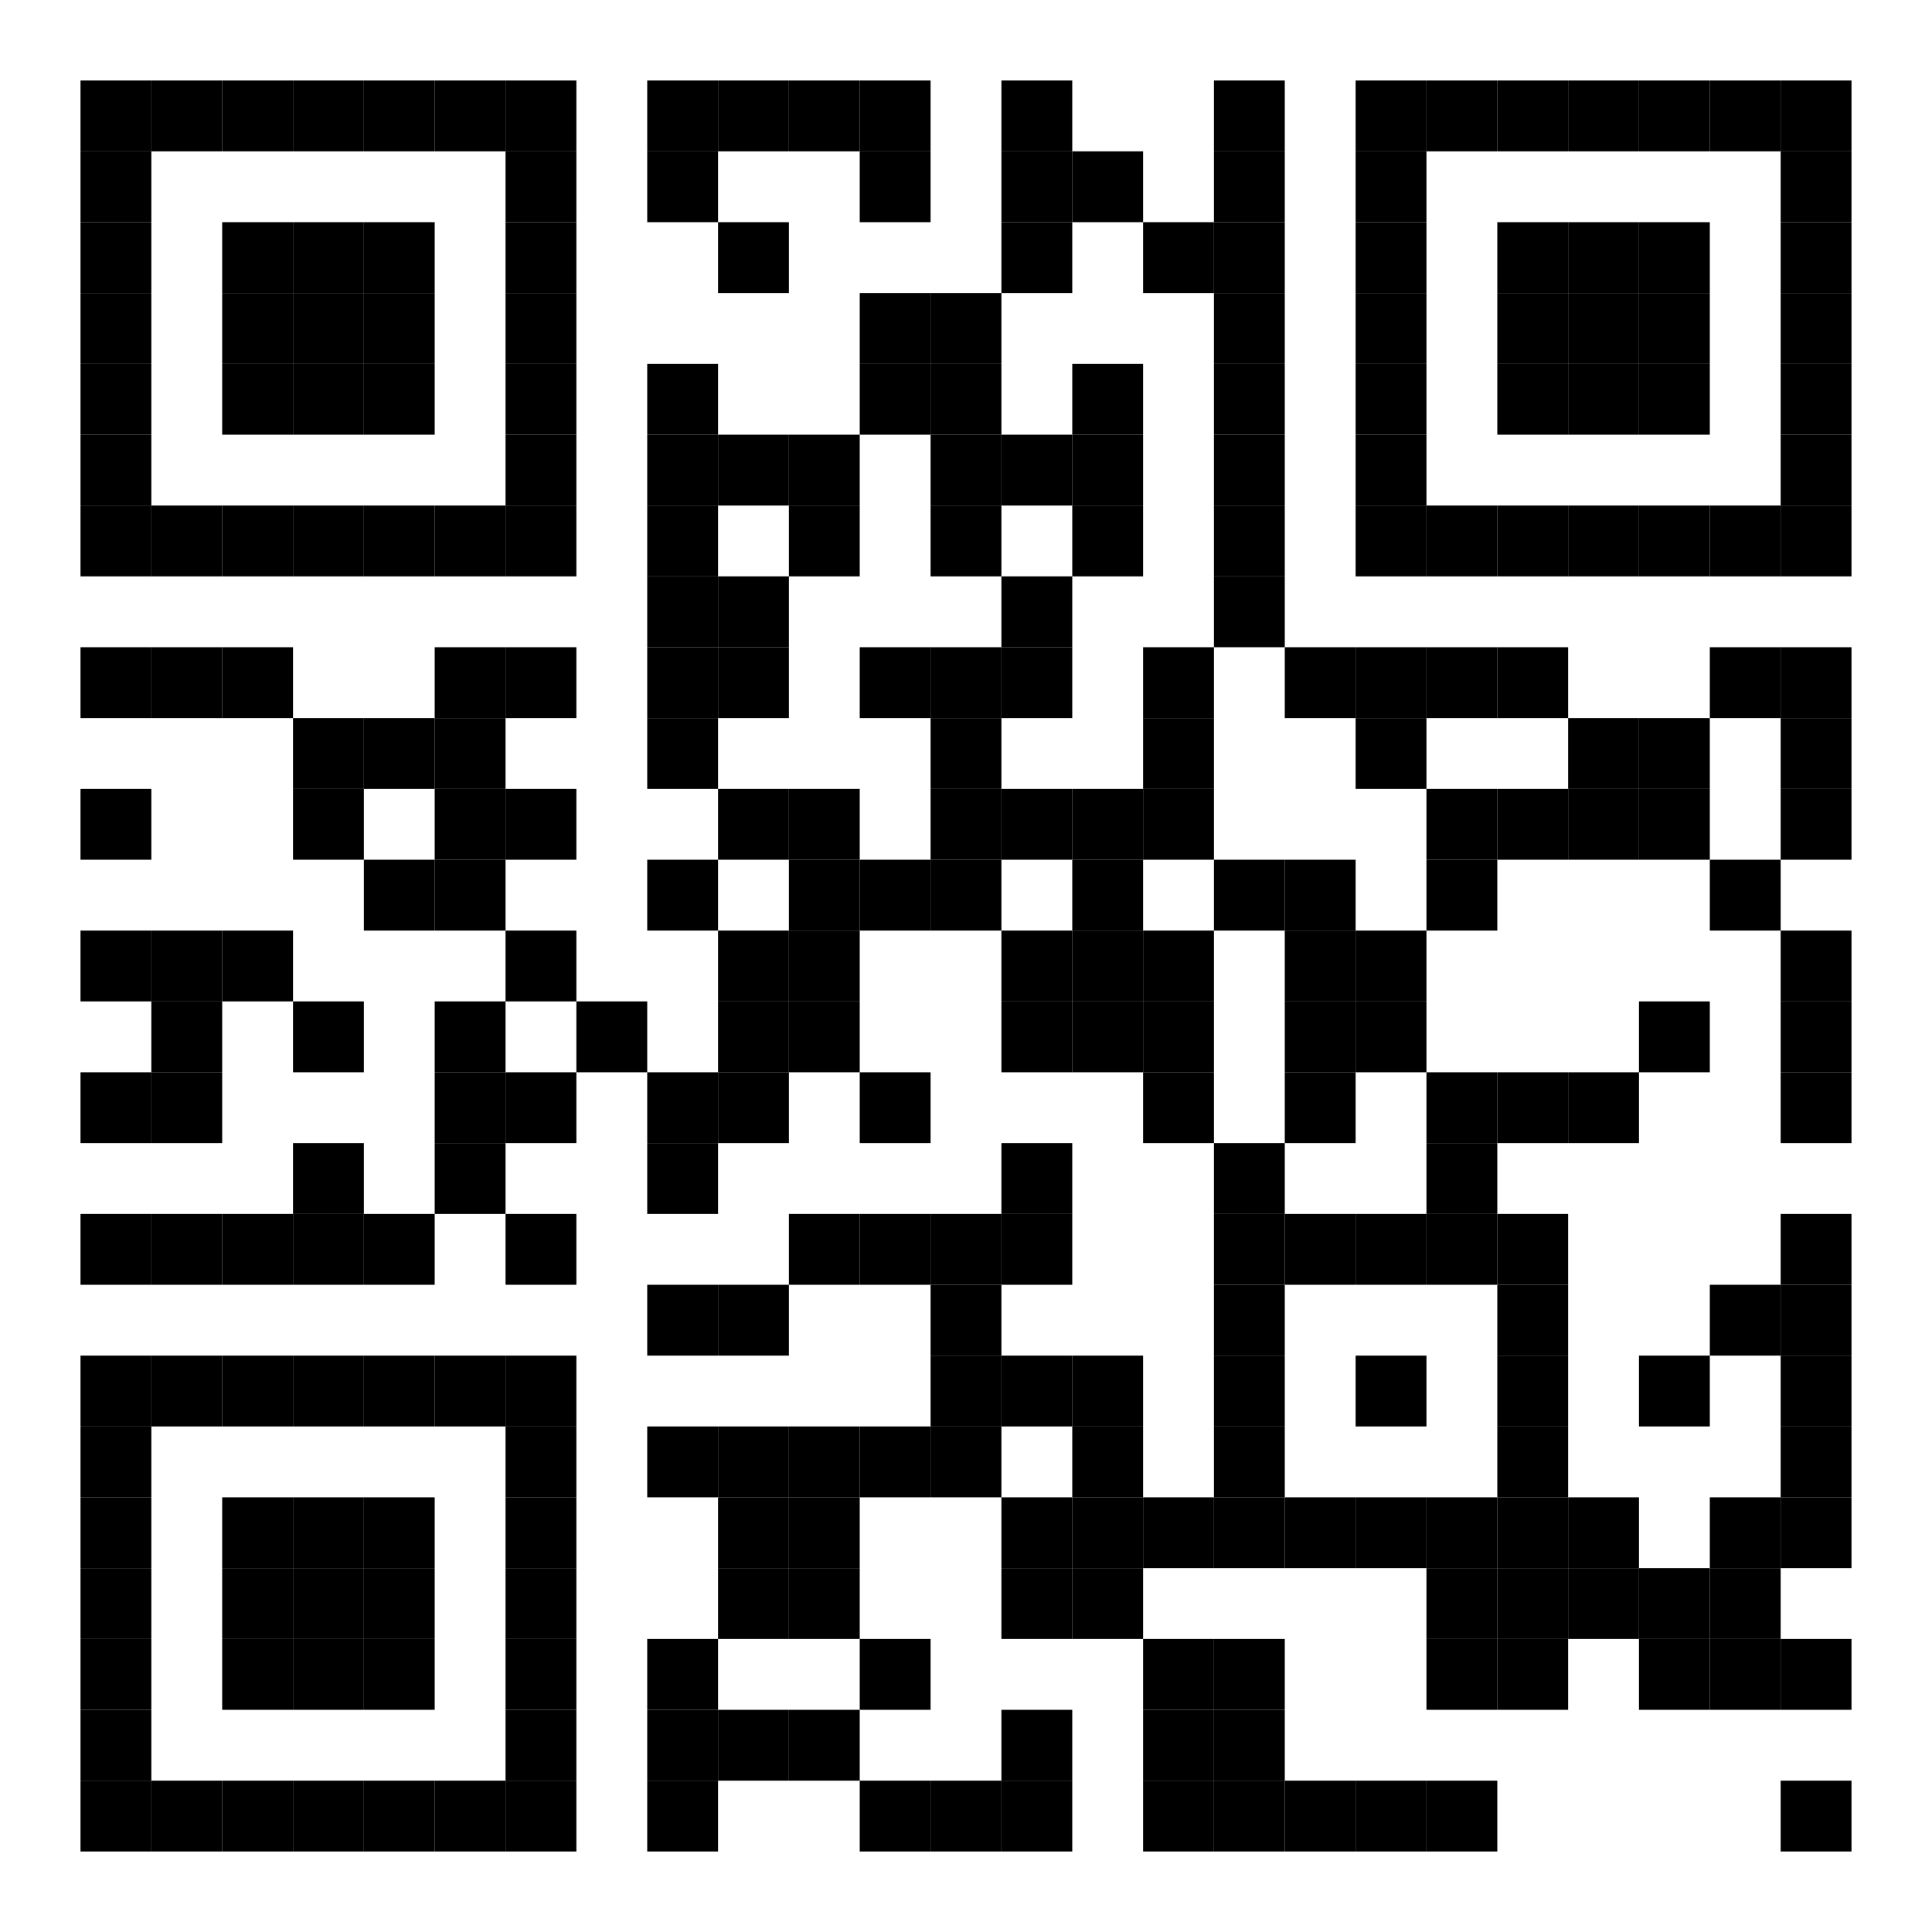 <svg xmlns="http://www.w3.org/2000/svg" width="600" height="600"><rect x="0" y="0" width="600" height="600" fill="white"></rect><rect x="25" y="25" width="22" height="22" fill="black"></rect><rect x="47" y="25" width="22" height="22" fill="black"></rect><rect x="69" y="25" width="22" height="22" fill="black"></rect><rect x="91" y="25" width="22" height="22" fill="black"></rect><rect x="113" y="25" width="22" height="22" fill="black"></rect><rect x="135" y="25" width="22" height="22" fill="black"></rect><rect x="157" y="25" width="22" height="22" fill="black"></rect><rect x="201" y="25" width="22" height="22" fill="black"></rect><rect x="223" y="25" width="22" height="22" fill="black"></rect><rect x="245" y="25" width="22" height="22" fill="black"></rect><rect x="267" y="25" width="22" height="22" fill="black"></rect><rect x="311" y="25" width="22" height="22" fill="black"></rect><rect x="377" y="25" width="22" height="22" fill="black"></rect><rect x="421" y="25" width="22" height="22" fill="black"></rect><rect x="443" y="25" width="22" height="22" fill="black"></rect><rect x="465" y="25" width="22" height="22" fill="black"></rect><rect x="487" y="25" width="22" height="22" fill="black"></rect><rect x="509" y="25" width="22" height="22" fill="black"></rect><rect x="531" y="25" width="22" height="22" fill="black"></rect><rect x="553" y="25" width="22" height="22" fill="black"></rect><rect x="25" y="47" width="22" height="22" fill="black"></rect><rect x="157" y="47" width="22" height="22" fill="black"></rect><rect x="201" y="47" width="22" height="22" fill="black"></rect><rect x="267" y="47" width="22" height="22" fill="black"></rect><rect x="311" y="47" width="22" height="22" fill="black"></rect><rect x="333" y="47" width="22" height="22" fill="black"></rect><rect x="377" y="47" width="22" height="22" fill="black"></rect><rect x="421" y="47" width="22" height="22" fill="black"></rect><rect x="553" y="47" width="22" height="22" fill="black"></rect><rect x="25" y="69" width="22" height="22" fill="black"></rect><rect x="69" y="69" width="22" height="22" fill="black"></rect><rect x="91" y="69" width="22" height="22" fill="black"></rect><rect x="113" y="69" width="22" height="22" fill="black"></rect><rect x="157" y="69" width="22" height="22" fill="black"></rect><rect x="223" y="69" width="22" height="22" fill="black"></rect><rect x="311" y="69" width="22" height="22" fill="black"></rect><rect x="355" y="69" width="22" height="22" fill="black"></rect><rect x="377" y="69" width="22" height="22" fill="black"></rect><rect x="421" y="69" width="22" height="22" fill="black"></rect><rect x="465" y="69" width="22" height="22" fill="black"></rect><rect x="487" y="69" width="22" height="22" fill="black"></rect><rect x="509" y="69" width="22" height="22" fill="black"></rect><rect x="553" y="69" width="22" height="22" fill="black"></rect><rect x="25" y="91" width="22" height="22" fill="black"></rect><rect x="69" y="91" width="22" height="22" fill="black"></rect><rect x="91" y="91" width="22" height="22" fill="black"></rect><rect x="113" y="91" width="22" height="22" fill="black"></rect><rect x="157" y="91" width="22" height="22" fill="black"></rect><rect x="267" y="91" width="22" height="22" fill="black"></rect><rect x="289" y="91" width="22" height="22" fill="black"></rect><rect x="377" y="91" width="22" height="22" fill="black"></rect><rect x="421" y="91" width="22" height="22" fill="black"></rect><rect x="465" y="91" width="22" height="22" fill="black"></rect><rect x="487" y="91" width="22" height="22" fill="black"></rect><rect x="509" y="91" width="22" height="22" fill="black"></rect><rect x="553" y="91" width="22" height="22" fill="black"></rect><rect x="25" y="113" width="22" height="22" fill="black"></rect><rect x="69" y="113" width="22" height="22" fill="black"></rect><rect x="91" y="113" width="22" height="22" fill="black"></rect><rect x="113" y="113" width="22" height="22" fill="black"></rect><rect x="157" y="113" width="22" height="22" fill="black"></rect><rect x="201" y="113" width="22" height="22" fill="black"></rect><rect x="267" y="113" width="22" height="22" fill="black"></rect><rect x="289" y="113" width="22" height="22" fill="black"></rect><rect x="333" y="113" width="22" height="22" fill="black"></rect><rect x="377" y="113" width="22" height="22" fill="black"></rect><rect x="421" y="113" width="22" height="22" fill="black"></rect><rect x="465" y="113" width="22" height="22" fill="black"></rect><rect x="487" y="113" width="22" height="22" fill="black"></rect><rect x="509" y="113" width="22" height="22" fill="black"></rect><rect x="553" y="113" width="22" height="22" fill="black"></rect><rect x="25" y="135" width="22" height="22" fill="black"></rect><rect x="157" y="135" width="22" height="22" fill="black"></rect><rect x="201" y="135" width="22" height="22" fill="black"></rect><rect x="223" y="135" width="22" height="22" fill="black"></rect><rect x="245" y="135" width="22" height="22" fill="black"></rect><rect x="289" y="135" width="22" height="22" fill="black"></rect><rect x="311" y="135" width="22" height="22" fill="black"></rect><rect x="333" y="135" width="22" height="22" fill="black"></rect><rect x="377" y="135" width="22" height="22" fill="black"></rect><rect x="421" y="135" width="22" height="22" fill="black"></rect><rect x="553" y="135" width="22" height="22" fill="black"></rect><rect x="25" y="157" width="22" height="22" fill="black"></rect><rect x="47" y="157" width="22" height="22" fill="black"></rect><rect x="69" y="157" width="22" height="22" fill="black"></rect><rect x="91" y="157" width="22" height="22" fill="black"></rect><rect x="113" y="157" width="22" height="22" fill="black"></rect><rect x="135" y="157" width="22" height="22" fill="black"></rect><rect x="157" y="157" width="22" height="22" fill="black"></rect><rect x="201" y="157" width="22" height="22" fill="black"></rect><rect x="245" y="157" width="22" height="22" fill="black"></rect><rect x="289" y="157" width="22" height="22" fill="black"></rect><rect x="333" y="157" width="22" height="22" fill="black"></rect><rect x="377" y="157" width="22" height="22" fill="black"></rect><rect x="421" y="157" width="22" height="22" fill="black"></rect><rect x="443" y="157" width="22" height="22" fill="black"></rect><rect x="465" y="157" width="22" height="22" fill="black"></rect><rect x="487" y="157" width="22" height="22" fill="black"></rect><rect x="509" y="157" width="22" height="22" fill="black"></rect><rect x="531" y="157" width="22" height="22" fill="black"></rect><rect x="553" y="157" width="22" height="22" fill="black"></rect><rect x="201" y="179" width="22" height="22" fill="black"></rect><rect x="223" y="179" width="22" height="22" fill="black"></rect><rect x="311" y="179" width="22" height="22" fill="black"></rect><rect x="377" y="179" width="22" height="22" fill="black"></rect><rect x="25" y="201" width="22" height="22" fill="black"></rect><rect x="47" y="201" width="22" height="22" fill="black"></rect><rect x="69" y="201" width="22" height="22" fill="black"></rect><rect x="135" y="201" width="22" height="22" fill="black"></rect><rect x="157" y="201" width="22" height="22" fill="black"></rect><rect x="201" y="201" width="22" height="22" fill="black"></rect><rect x="223" y="201" width="22" height="22" fill="black"></rect><rect x="267" y="201" width="22" height="22" fill="black"></rect><rect x="289" y="201" width="22" height="22" fill="black"></rect><rect x="311" y="201" width="22" height="22" fill="black"></rect><rect x="355" y="201" width="22" height="22" fill="black"></rect><rect x="399" y="201" width="22" height="22" fill="black"></rect><rect x="421" y="201" width="22" height="22" fill="black"></rect><rect x="443" y="201" width="22" height="22" fill="black"></rect><rect x="465" y="201" width="22" height="22" fill="black"></rect><rect x="531" y="201" width="22" height="22" fill="black"></rect><rect x="553" y="201" width="22" height="22" fill="black"></rect><rect x="91" y="223" width="22" height="22" fill="black"></rect><rect x="113" y="223" width="22" height="22" fill="black"></rect><rect x="135" y="223" width="22" height="22" fill="black"></rect><rect x="201" y="223" width="22" height="22" fill="black"></rect><rect x="289" y="223" width="22" height="22" fill="black"></rect><rect x="355" y="223" width="22" height="22" fill="black"></rect><rect x="421" y="223" width="22" height="22" fill="black"></rect><rect x="487" y="223" width="22" height="22" fill="black"></rect><rect x="509" y="223" width="22" height="22" fill="black"></rect><rect x="553" y="223" width="22" height="22" fill="black"></rect><rect x="25" y="245" width="22" height="22" fill="black"></rect><rect x="91" y="245" width="22" height="22" fill="black"></rect><rect x="135" y="245" width="22" height="22" fill="black"></rect><rect x="157" y="245" width="22" height="22" fill="black"></rect><rect x="223" y="245" width="22" height="22" fill="black"></rect><rect x="245" y="245" width="22" height="22" fill="black"></rect><rect x="289" y="245" width="22" height="22" fill="black"></rect><rect x="311" y="245" width="22" height="22" fill="black"></rect><rect x="333" y="245" width="22" height="22" fill="black"></rect><rect x="355" y="245" width="22" height="22" fill="black"></rect><rect x="443" y="245" width="22" height="22" fill="black"></rect><rect x="465" y="245" width="22" height="22" fill="black"></rect><rect x="487" y="245" width="22" height="22" fill="black"></rect><rect x="509" y="245" width="22" height="22" fill="black"></rect><rect x="553" y="245" width="22" height="22" fill="black"></rect><rect x="113" y="267" width="22" height="22" fill="black"></rect><rect x="135" y="267" width="22" height="22" fill="black"></rect><rect x="201" y="267" width="22" height="22" fill="black"></rect><rect x="245" y="267" width="22" height="22" fill="black"></rect><rect x="267" y="267" width="22" height="22" fill="black"></rect><rect x="289" y="267" width="22" height="22" fill="black"></rect><rect x="333" y="267" width="22" height="22" fill="black"></rect><rect x="377" y="267" width="22" height="22" fill="black"></rect><rect x="399" y="267" width="22" height="22" fill="black"></rect><rect x="443" y="267" width="22" height="22" fill="black"></rect><rect x="531" y="267" width="22" height="22" fill="black"></rect><rect x="25" y="289" width="22" height="22" fill="black"></rect><rect x="47" y="289" width="22" height="22" fill="black"></rect><rect x="69" y="289" width="22" height="22" fill="black"></rect><rect x="157" y="289" width="22" height="22" fill="black"></rect><rect x="223" y="289" width="22" height="22" fill="black"></rect><rect x="245" y="289" width="22" height="22" fill="black"></rect><rect x="311" y="289" width="22" height="22" fill="black"></rect><rect x="333" y="289" width="22" height="22" fill="black"></rect><rect x="355" y="289" width="22" height="22" fill="black"></rect><rect x="399" y="289" width="22" height="22" fill="black"></rect><rect x="421" y="289" width="22" height="22" fill="black"></rect><rect x="553" y="289" width="22" height="22" fill="black"></rect><rect x="47" y="311" width="22" height="22" fill="black"></rect><rect x="91" y="311" width="22" height="22" fill="black"></rect><rect x="135" y="311" width="22" height="22" fill="black"></rect><rect x="179" y="311" width="22" height="22" fill="black"></rect><rect x="223" y="311" width="22" height="22" fill="black"></rect><rect x="245" y="311" width="22" height="22" fill="black"></rect><rect x="311" y="311" width="22" height="22" fill="black"></rect><rect x="333" y="311" width="22" height="22" fill="black"></rect><rect x="355" y="311" width="22" height="22" fill="black"></rect><rect x="399" y="311" width="22" height="22" fill="black"></rect><rect x="421" y="311" width="22" height="22" fill="black"></rect><rect x="509" y="311" width="22" height="22" fill="black"></rect><rect x="553" y="311" width="22" height="22" fill="black"></rect><rect x="25" y="333" width="22" height="22" fill="black"></rect><rect x="47" y="333" width="22" height="22" fill="black"></rect><rect x="135" y="333" width="22" height="22" fill="black"></rect><rect x="157" y="333" width="22" height="22" fill="black"></rect><rect x="201" y="333" width="22" height="22" fill="black"></rect><rect x="223" y="333" width="22" height="22" fill="black"></rect><rect x="267" y="333" width="22" height="22" fill="black"></rect><rect x="355" y="333" width="22" height="22" fill="black"></rect><rect x="399" y="333" width="22" height="22" fill="black"></rect><rect x="443" y="333" width="22" height="22" fill="black"></rect><rect x="465" y="333" width="22" height="22" fill="black"></rect><rect x="487" y="333" width="22" height="22" fill="black"></rect><rect x="553" y="333" width="22" height="22" fill="black"></rect><rect x="91" y="355" width="22" height="22" fill="black"></rect><rect x="135" y="355" width="22" height="22" fill="black"></rect><rect x="201" y="355" width="22" height="22" fill="black"></rect><rect x="311" y="355" width="22" height="22" fill="black"></rect><rect x="377" y="355" width="22" height="22" fill="black"></rect><rect x="443" y="355" width="22" height="22" fill="black"></rect><rect x="25" y="377" width="22" height="22" fill="black"></rect><rect x="47" y="377" width="22" height="22" fill="black"></rect><rect x="69" y="377" width="22" height="22" fill="black"></rect><rect x="91" y="377" width="22" height="22" fill="black"></rect><rect x="113" y="377" width="22" height="22" fill="black"></rect><rect x="157" y="377" width="22" height="22" fill="black"></rect><rect x="245" y="377" width="22" height="22" fill="black"></rect><rect x="267" y="377" width="22" height="22" fill="black"></rect><rect x="289" y="377" width="22" height="22" fill="black"></rect><rect x="311" y="377" width="22" height="22" fill="black"></rect><rect x="377" y="377" width="22" height="22" fill="black"></rect><rect x="399" y="377" width="22" height="22" fill="black"></rect><rect x="421" y="377" width="22" height="22" fill="black"></rect><rect x="443" y="377" width="22" height="22" fill="black"></rect><rect x="465" y="377" width="22" height="22" fill="black"></rect><rect x="553" y="377" width="22" height="22" fill="black"></rect><rect x="201" y="399" width="22" height="22" fill="black"></rect><rect x="223" y="399" width="22" height="22" fill="black"></rect><rect x="289" y="399" width="22" height="22" fill="black"></rect><rect x="377" y="399" width="22" height="22" fill="black"></rect><rect x="465" y="399" width="22" height="22" fill="black"></rect><rect x="531" y="399" width="22" height="22" fill="black"></rect><rect x="553" y="399" width="22" height="22" fill="black"></rect><rect x="25" y="421" width="22" height="22" fill="black"></rect><rect x="47" y="421" width="22" height="22" fill="black"></rect><rect x="69" y="421" width="22" height="22" fill="black"></rect><rect x="91" y="421" width="22" height="22" fill="black"></rect><rect x="113" y="421" width="22" height="22" fill="black"></rect><rect x="135" y="421" width="22" height="22" fill="black"></rect><rect x="157" y="421" width="22" height="22" fill="black"></rect><rect x="289" y="421" width="22" height="22" fill="black"></rect><rect x="311" y="421" width="22" height="22" fill="black"></rect><rect x="333" y="421" width="22" height="22" fill="black"></rect><rect x="377" y="421" width="22" height="22" fill="black"></rect><rect x="421" y="421" width="22" height="22" fill="black"></rect><rect x="465" y="421" width="22" height="22" fill="black"></rect><rect x="509" y="421" width="22" height="22" fill="black"></rect><rect x="553" y="421" width="22" height="22" fill="black"></rect><rect x="25" y="443" width="22" height="22" fill="black"></rect><rect x="157" y="443" width="22" height="22" fill="black"></rect><rect x="201" y="443" width="22" height="22" fill="black"></rect><rect x="223" y="443" width="22" height="22" fill="black"></rect><rect x="245" y="443" width="22" height="22" fill="black"></rect><rect x="267" y="443" width="22" height="22" fill="black"></rect><rect x="289" y="443" width="22" height="22" fill="black"></rect><rect x="333" y="443" width="22" height="22" fill="black"></rect><rect x="377" y="443" width="22" height="22" fill="black"></rect><rect x="465" y="443" width="22" height="22" fill="black"></rect><rect x="553" y="443" width="22" height="22" fill="black"></rect><rect x="25" y="465" width="22" height="22" fill="black"></rect><rect x="69" y="465" width="22" height="22" fill="black"></rect><rect x="91" y="465" width="22" height="22" fill="black"></rect><rect x="113" y="465" width="22" height="22" fill="black"></rect><rect x="157" y="465" width="22" height="22" fill="black"></rect><rect x="223" y="465" width="22" height="22" fill="black"></rect><rect x="245" y="465" width="22" height="22" fill="black"></rect><rect x="311" y="465" width="22" height="22" fill="black"></rect><rect x="333" y="465" width="22" height="22" fill="black"></rect><rect x="355" y="465" width="22" height="22" fill="black"></rect><rect x="377" y="465" width="22" height="22" fill="black"></rect><rect x="399" y="465" width="22" height="22" fill="black"></rect><rect x="421" y="465" width="22" height="22" fill="black"></rect><rect x="443" y="465" width="22" height="22" fill="black"></rect><rect x="465" y="465" width="22" height="22" fill="black"></rect><rect x="487" y="465" width="22" height="22" fill="black"></rect><rect x="531" y="465" width="22" height="22" fill="black"></rect><rect x="553" y="465" width="22" height="22" fill="black"></rect><rect x="25" y="487" width="22" height="22" fill="black"></rect><rect x="69" y="487" width="22" height="22" fill="black"></rect><rect x="91" y="487" width="22" height="22" fill="black"></rect><rect x="113" y="487" width="22" height="22" fill="black"></rect><rect x="157" y="487" width="22" height="22" fill="black"></rect><rect x="223" y="487" width="22" height="22" fill="black"></rect><rect x="245" y="487" width="22" height="22" fill="black"></rect><rect x="311" y="487" width="22" height="22" fill="black"></rect><rect x="333" y="487" width="22" height="22" fill="black"></rect><rect x="443" y="487" width="22" height="22" fill="black"></rect><rect x="465" y="487" width="22" height="22" fill="black"></rect><rect x="487" y="487" width="22" height="22" fill="black"></rect><rect x="509" y="487" width="22" height="22" fill="black"></rect><rect x="531" y="487" width="22" height="22" fill="black"></rect><rect x="25" y="509" width="22" height="22" fill="black"></rect><rect x="69" y="509" width="22" height="22" fill="black"></rect><rect x="91" y="509" width="22" height="22" fill="black"></rect><rect x="113" y="509" width="22" height="22" fill="black"></rect><rect x="157" y="509" width="22" height="22" fill="black"></rect><rect x="201" y="509" width="22" height="22" fill="black"></rect><rect x="267" y="509" width="22" height="22" fill="black"></rect><rect x="355" y="509" width="22" height="22" fill="black"></rect><rect x="377" y="509" width="22" height="22" fill="black"></rect><rect x="443" y="509" width="22" height="22" fill="black"></rect><rect x="465" y="509" width="22" height="22" fill="black"></rect><rect x="509" y="509" width="22" height="22" fill="black"></rect><rect x="531" y="509" width="22" height="22" fill="black"></rect><rect x="553" y="509" width="22" height="22" fill="black"></rect><rect x="25" y="531" width="22" height="22" fill="black"></rect><rect x="157" y="531" width="22" height="22" fill="black"></rect><rect x="201" y="531" width="22" height="22" fill="black"></rect><rect x="223" y="531" width="22" height="22" fill="black"></rect><rect x="245" y="531" width="22" height="22" fill="black"></rect><rect x="311" y="531" width="22" height="22" fill="black"></rect><rect x="355" y="531" width="22" height="22" fill="black"></rect><rect x="377" y="531" width="22" height="22" fill="black"></rect><rect x="25" y="553" width="22" height="22" fill="black"></rect><rect x="47" y="553" width="22" height="22" fill="black"></rect><rect x="69" y="553" width="22" height="22" fill="black"></rect><rect x="91" y="553" width="22" height="22" fill="black"></rect><rect x="113" y="553" width="22" height="22" fill="black"></rect><rect x="135" y="553" width="22" height="22" fill="black"></rect><rect x="157" y="553" width="22" height="22" fill="black"></rect><rect x="201" y="553" width="22" height="22" fill="black"></rect><rect x="267" y="553" width="22" height="22" fill="black"></rect><rect x="289" y="553" width="22" height="22" fill="black"></rect><rect x="311" y="553" width="22" height="22" fill="black"></rect><rect x="355" y="553" width="22" height="22" fill="black"></rect><rect x="377" y="553" width="22" height="22" fill="black"></rect><rect x="399" y="553" width="22" height="22" fill="black"></rect><rect x="421" y="553" width="22" height="22" fill="black"></rect><rect x="443" y="553" width="22" height="22" fill="black"></rect><rect x="553" y="553" width="22" height="22" fill="black"></rect></svg>
